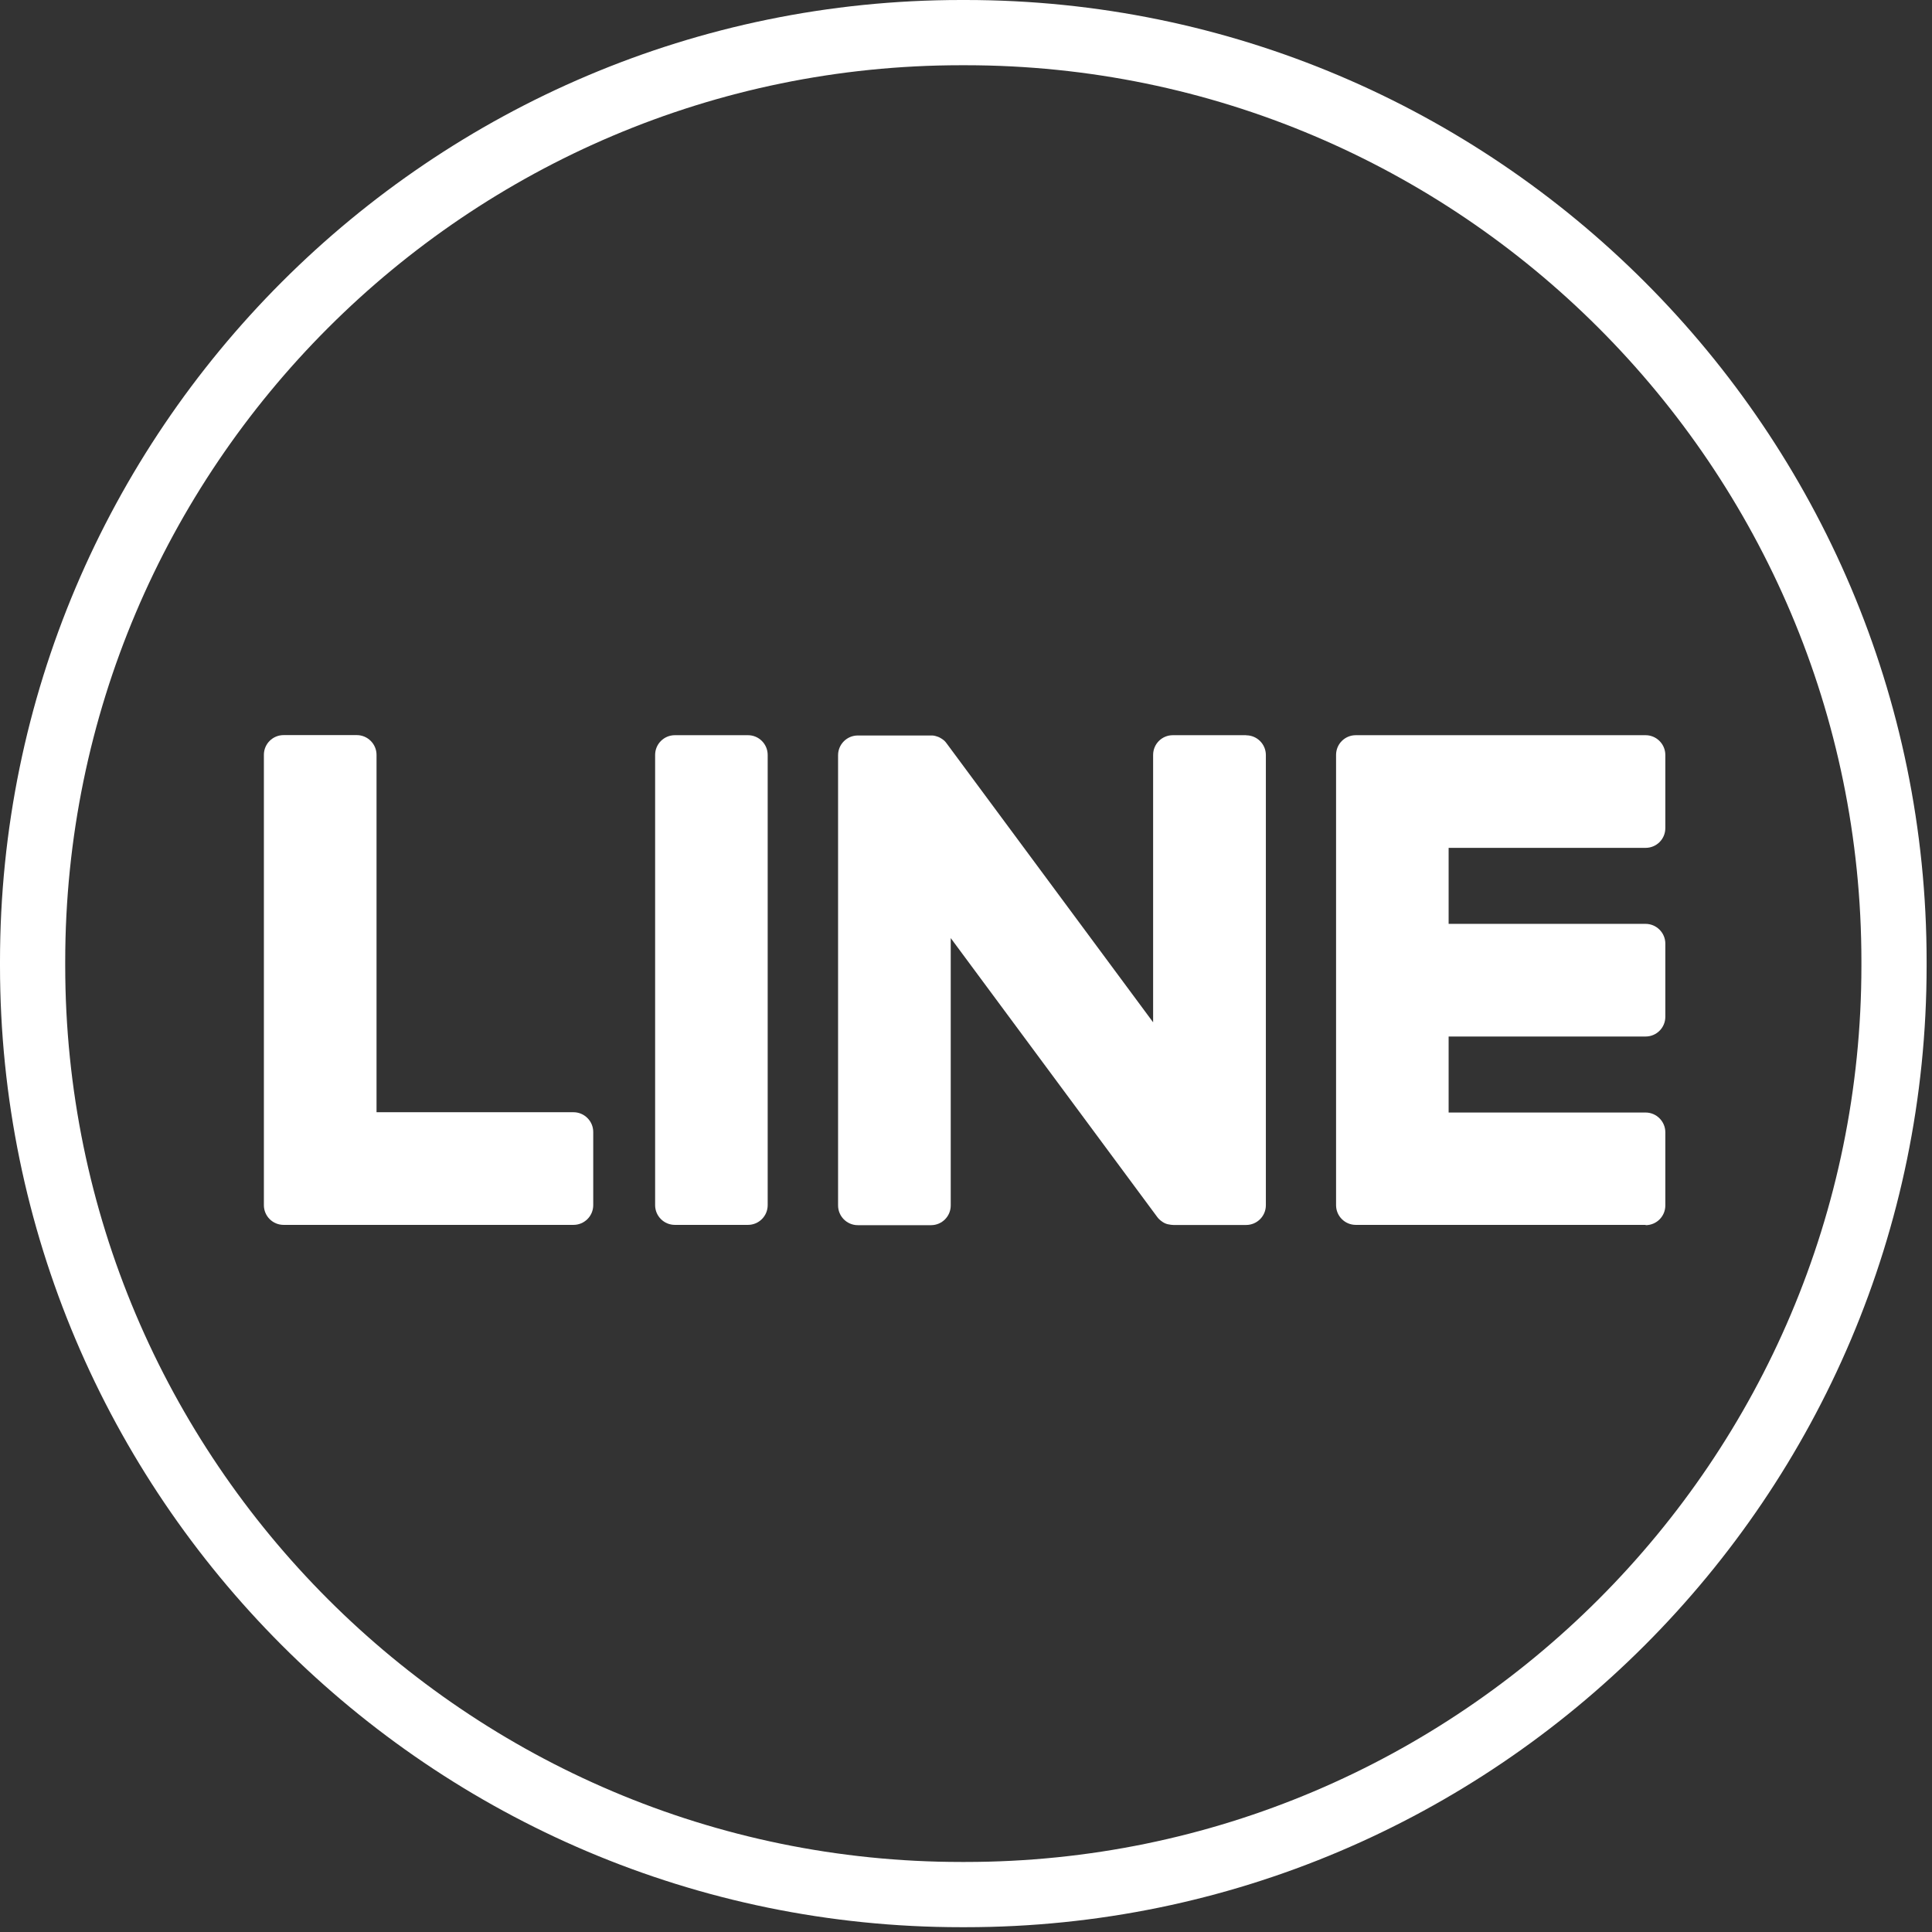 <svg xmlns="http://www.w3.org/2000/svg" fill="none" viewBox="0 0 205 205" height="205" width="205">
<rect x="0" y="0" width="205" height="205" fill="#333333" stroke="none"/>
<path fill="white" d="M174.611 129.969H143.861C142.701 129.969 141.767 129.035 141.767 127.876V127.845V80.155V80.104C141.767 78.944 142.701 78.01 143.861 78.01H174.611C175.76 78.01 176.704 78.954 176.704 80.104V87.871C176.704 89.03 175.77 89.964 174.611 89.964H153.711V98.029H174.611C175.76 98.029 176.704 98.972 176.704 100.122V107.889C176.704 109.048 175.77 109.982 174.611 109.982H153.711V118.047H174.611C175.76 118.047 176.704 118.991 176.704 120.14V127.907C176.704 129.066 175.77 130 174.611 130V129.969Z"></path>
<path fill="white" d="M60.854 129.969C62.003 129.969 62.947 129.035 62.947 127.876V120.109C62.947 118.96 62.003 118.016 60.854 118.016H39.953V80.093C39.953 78.944 39.009 78 37.86 78H30.093C28.934 78 28 78.934 28 80.093V127.835V127.876C28 129.035 28.934 129.969 30.093 129.969H60.844H60.854Z"></path>
<path fill="white" d="M79.364 78.01H71.607C70.451 78.01 69.514 78.948 69.514 80.104V127.876C69.514 129.032 70.451 129.969 71.607 129.969H79.364C80.52 129.969 81.457 129.032 81.457 127.876V80.104C81.457 78.948 80.52 78.01 79.364 78.01Z"></path>
<path fill="white" d="M132.215 78.01H124.448C123.288 78.01 122.355 78.944 122.355 80.104V108.474L100.5 78.954C100.449 78.883 100.387 78.811 100.336 78.739C100.336 78.739 100.336 78.739 100.326 78.729C100.285 78.688 100.244 78.636 100.203 78.595C100.192 78.585 100.172 78.575 100.161 78.565C100.12 78.534 100.09 78.503 100.049 78.472C100.028 78.462 100.008 78.441 99.987 78.431C99.956 78.4 99.915 78.38 99.874 78.359C99.854 78.349 99.833 78.329 99.813 78.318C99.772 78.298 99.741 78.277 99.7 78.257C99.679 78.246 99.659 78.236 99.638 78.226C99.597 78.205 99.556 78.185 99.515 78.175C99.495 78.175 99.474 78.154 99.443 78.154C99.402 78.144 99.361 78.123 99.32 78.113C99.3 78.113 99.269 78.103 99.248 78.093C99.207 78.093 99.166 78.072 99.125 78.062C99.094 78.062 99.064 78.062 99.033 78.052C98.992 78.052 98.961 78.041 98.92 78.041C98.879 78.041 98.848 78.041 98.807 78.041C98.787 78.041 98.756 78.041 98.735 78.041H91.019C89.87 78.041 88.926 78.975 88.926 80.134V127.907C88.926 129.056 89.86 130 91.019 130H98.787C99.946 130 100.88 129.066 100.88 127.907V99.537L122.765 129.097C122.919 129.313 123.104 129.487 123.309 129.62C123.309 129.62 123.329 129.631 123.329 129.641C123.371 129.672 123.412 129.692 123.463 129.723C123.483 129.733 123.504 129.743 123.524 129.754C123.555 129.774 123.596 129.785 123.627 129.805C123.658 129.826 123.699 129.836 123.73 129.846C123.75 129.846 123.771 129.867 123.791 129.867C123.843 129.887 123.884 129.897 123.935 129.908C123.935 129.908 123.955 129.908 123.966 129.908C124.14 129.949 124.325 129.979 124.509 129.979H132.225C133.374 129.979 134.318 129.046 134.318 127.886V80.114C134.318 78.965 133.385 78.021 132.225 78.021L132.215 78.01Z"></path>
<path fill="white" d="M102.44 204.49H101.99C45.753 204.49 0 158.723 0 102.47V102.02C0 45.767 45.753 0 101.99 0H102.44C158.676 0 204.429 45.767 204.429 102.02V102.47C204.429 158.723 158.676 204.49 102.44 204.49ZM101.99 6.922C49.566 6.922 6.92 49.581 6.92 102.02V102.47C6.92 154.909 49.566 197.568 101.99 197.568H102.44C154.863 197.568 197.51 154.909 197.51 102.47V102.02C197.51 49.581 154.863 6.922 102.44 6.922H101.99Z"></path>
</svg>

